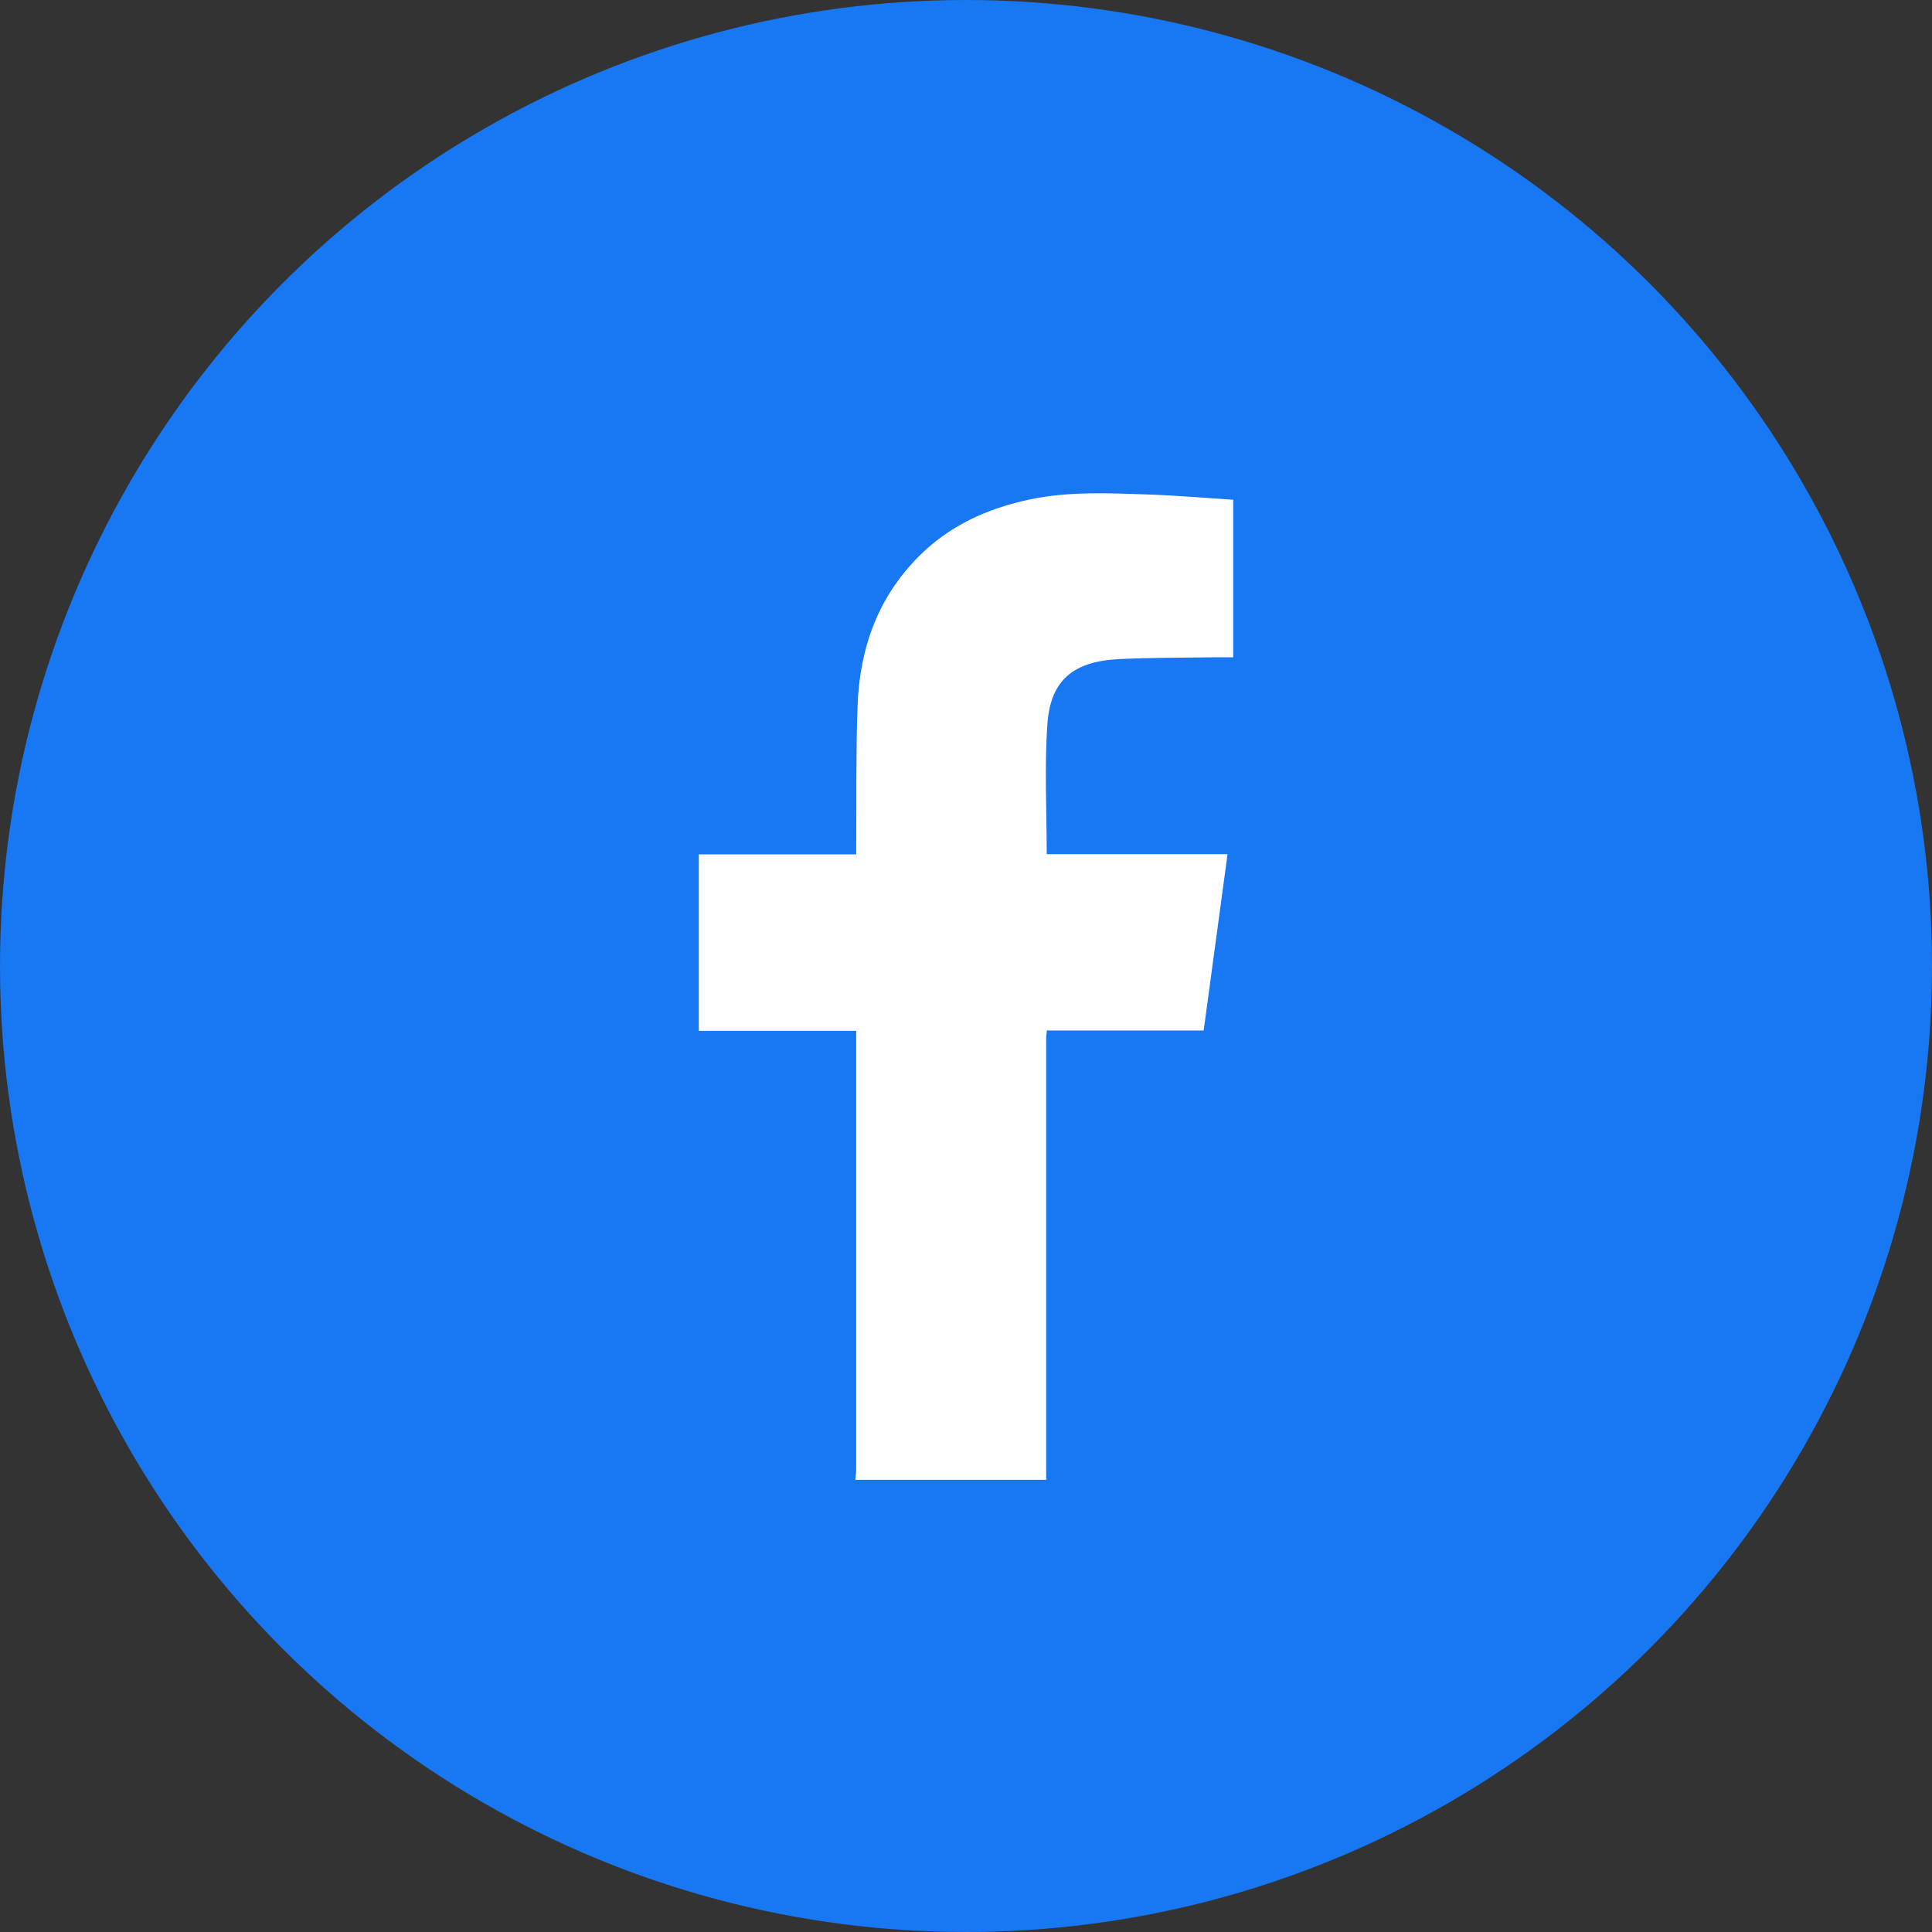 <svg width="40" height="40" viewBox="0 0 40 40" fill="none" xmlns="http://www.w3.org/2000/svg">
<rect x="0" y="0" width="40" height="40" fill="#333333" stroke="none"/>
<circle cx="20" cy="20" r="20" fill="#1877F2"/>
<path d="M17.707 30.638C17.713 30.572 17.726 30.508 17.726 30.442C17.726 27.478 17.726 24.514 17.726 21.549V21.343H14.468V17.689H17.727C17.727 17.585 17.727 17.507 17.727 17.428C17.734 16.492 17.72 15.554 17.755 14.618C17.796 13.457 18.154 12.399 19.007 11.535C19.641 10.891 20.436 10.525 21.332 10.338C22.142 10.17 22.962 10.21 23.779 10.238C24.361 10.258 24.94 10.309 25.532 10.347V13.609C25.386 13.609 25.241 13.607 25.099 13.609C24.46 13.619 23.821 13.615 23.183 13.645C22.223 13.69 21.748 14.08 21.685 14.992C21.623 15.877 21.671 16.769 21.671 17.684H25.415C25.25 18.912 25.087 20.113 24.921 21.335H21.674C21.669 21.399 21.66 21.444 21.66 21.488C21.66 24.511 21.66 27.536 21.66 30.559C21.66 30.585 21.664 30.612 21.666 30.638H17.707Z" fill="white"/>
</svg>
